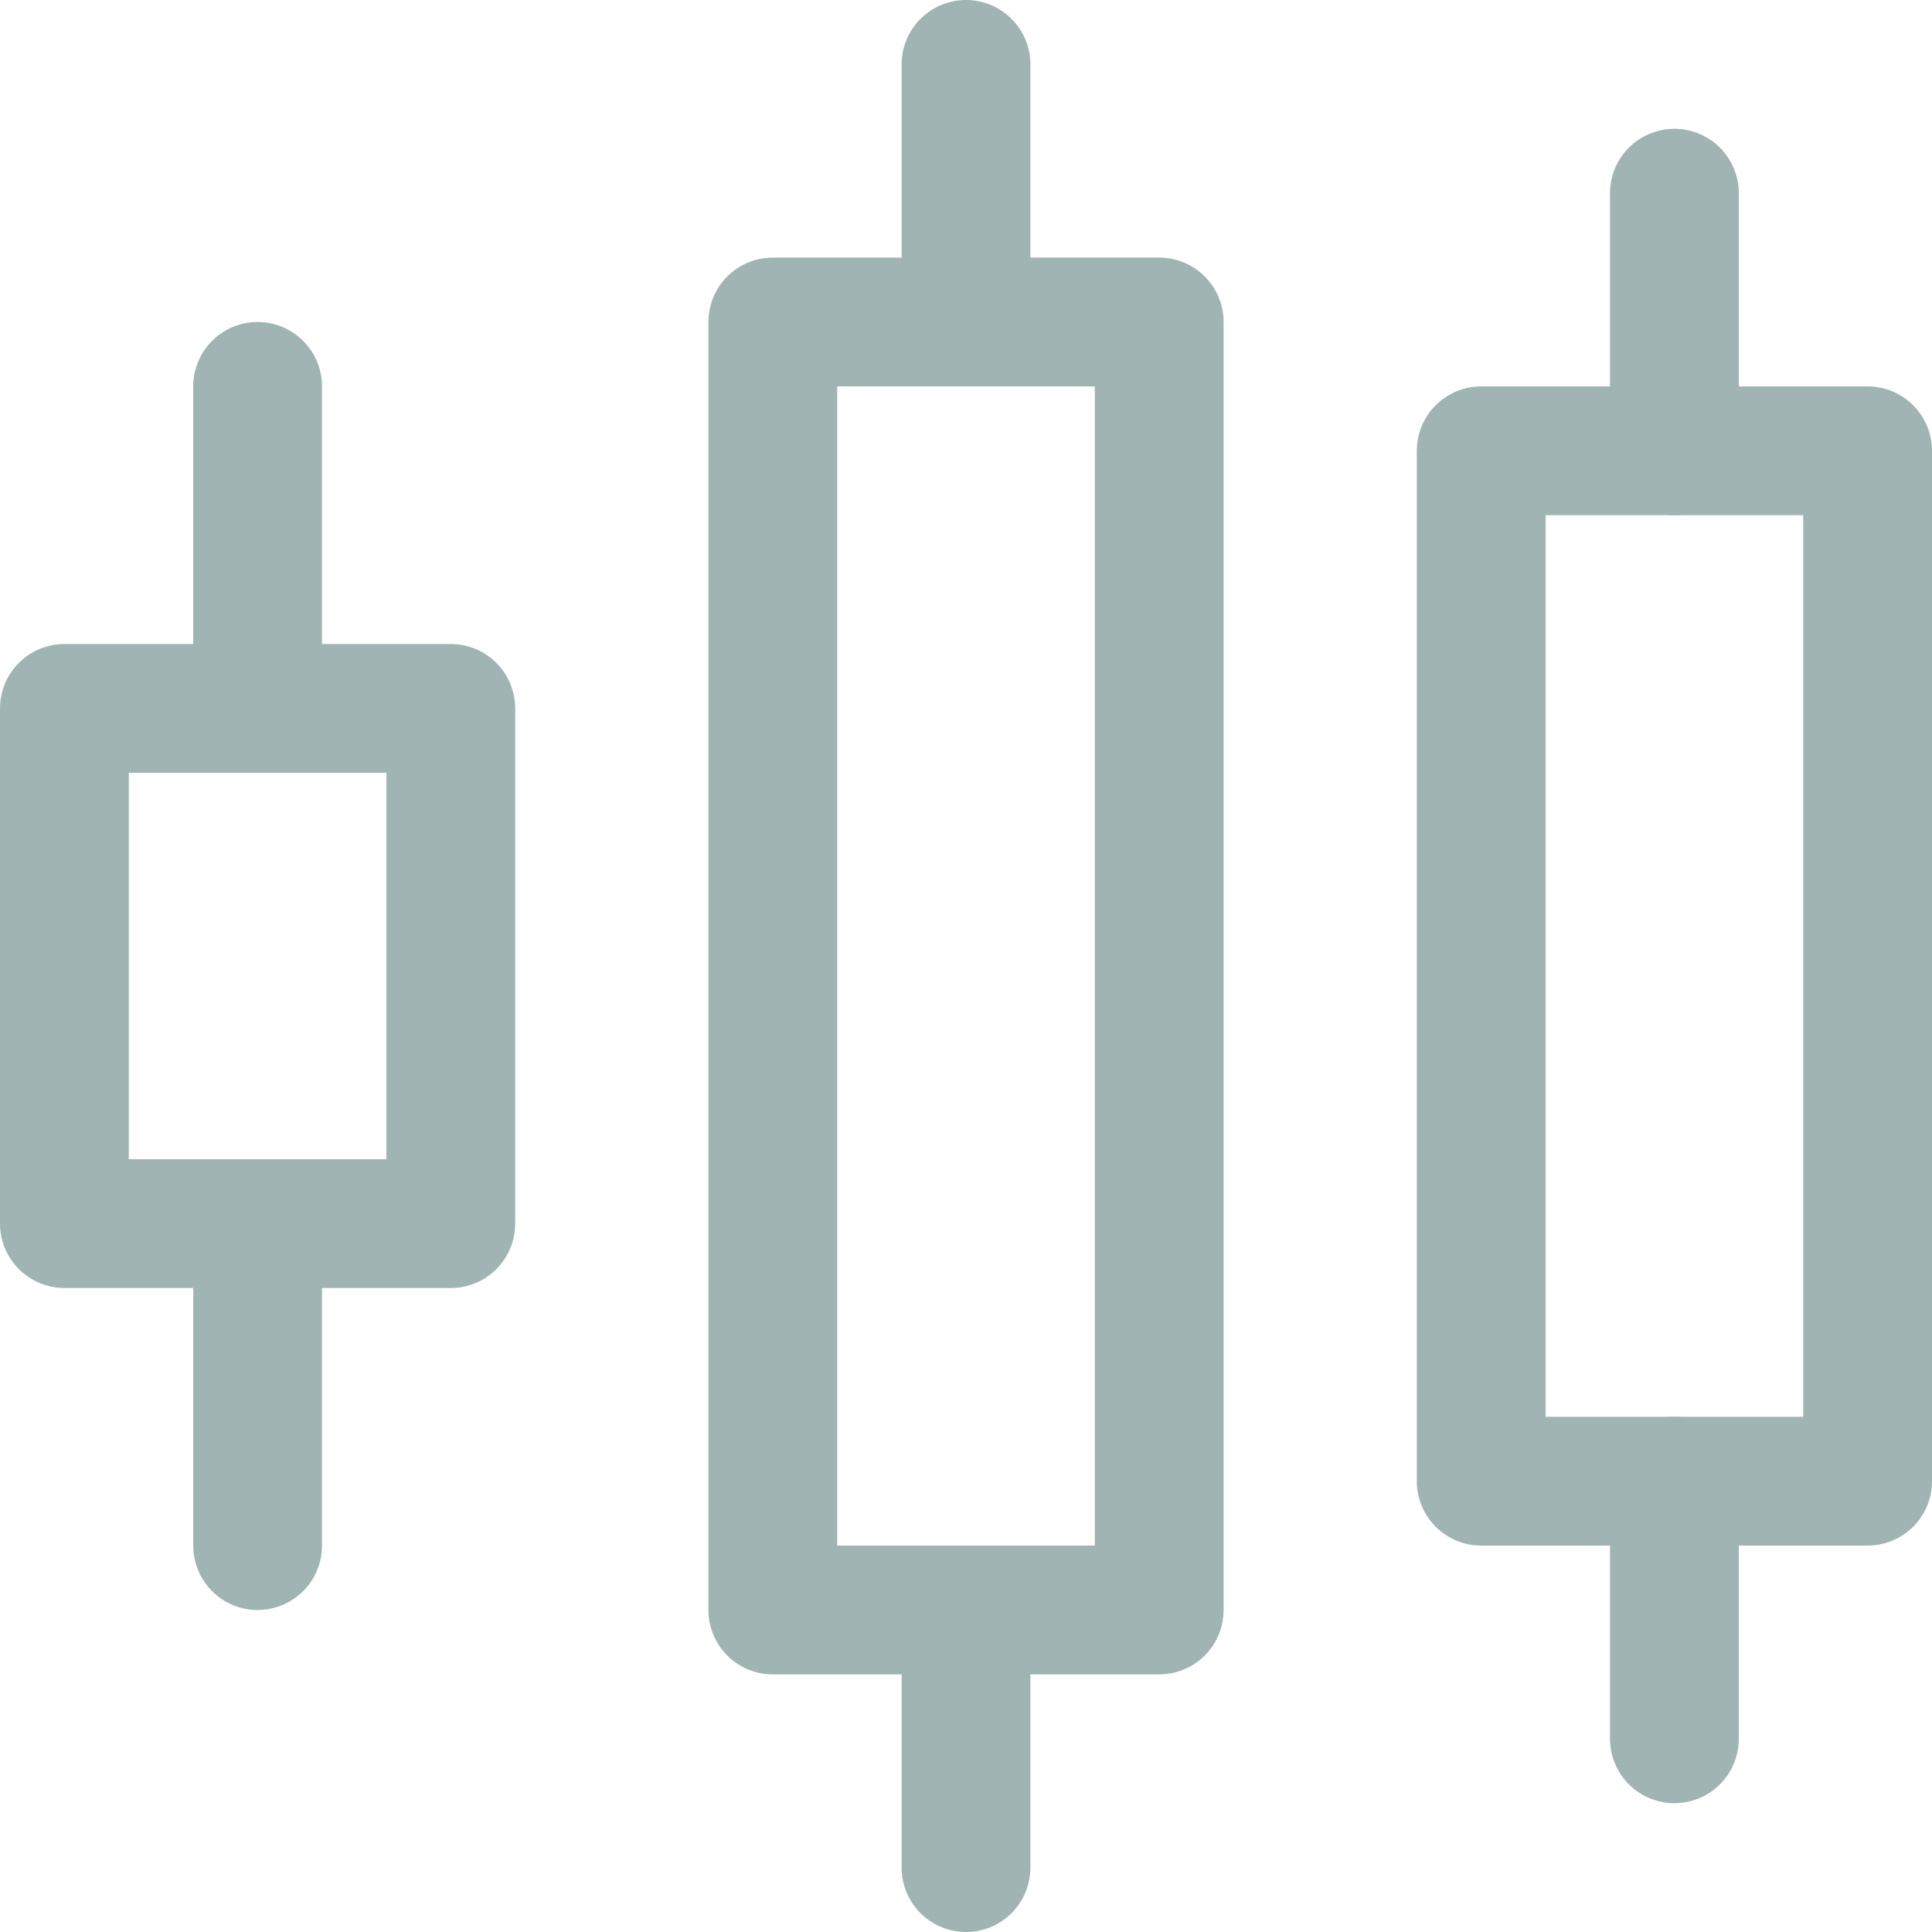<?xml version="1.0" encoding="UTF-8"?> <svg xmlns="http://www.w3.org/2000/svg" viewBox="0 0 30 30"><defs><style> .bd2b49c3-5995-4494-9974-348aca4a7d78 { fill: none; stroke: #a0b4b4; stroke-linecap: round; stroke-linejoin: round; stroke-width: 2px; } </style></defs><g id="efb21425-a17a-44ea-a02b-b36cb61aecbf" data-name="Layer 2"><g id="bdd469be-6d34-4016-b878-297ba814dafb" data-name="Layer 1"><rect class="bd2b49c3-5995-4494-9974-348aca4a7d78" x="1" y="11" width="6" height="8"></rect><rect class="bd2b49c3-5995-4494-9974-348aca4a7d78" x="12" y="5" width="6" height="20"></rect><rect class="bd2b49c3-5995-4494-9974-348aca4a7d78" x="23" y="7" width="6" height="16"></rect><line class="bd2b49c3-5995-4494-9974-348aca4a7d78" x1="26" y1="7" x2="26" y2="3"></line><line class="bd2b49c3-5995-4494-9974-348aca4a7d78" x1="26" y1="27" x2="26" y2="23"></line><line class="bd2b49c3-5995-4494-9974-348aca4a7d78" x1="15" y1="5" x2="15" y2="1"></line><line class="bd2b49c3-5995-4494-9974-348aca4a7d78" x1="15" y1="29" x2="15" y2="25"></line><line class="bd2b49c3-5995-4494-9974-348aca4a7d78" x1="4" y1="10" x2="4" y2="6"></line><line class="bd2b49c3-5995-4494-9974-348aca4a7d78" x1="4" y1="24" x2="4" y2="20"></line></g></g></svg> 